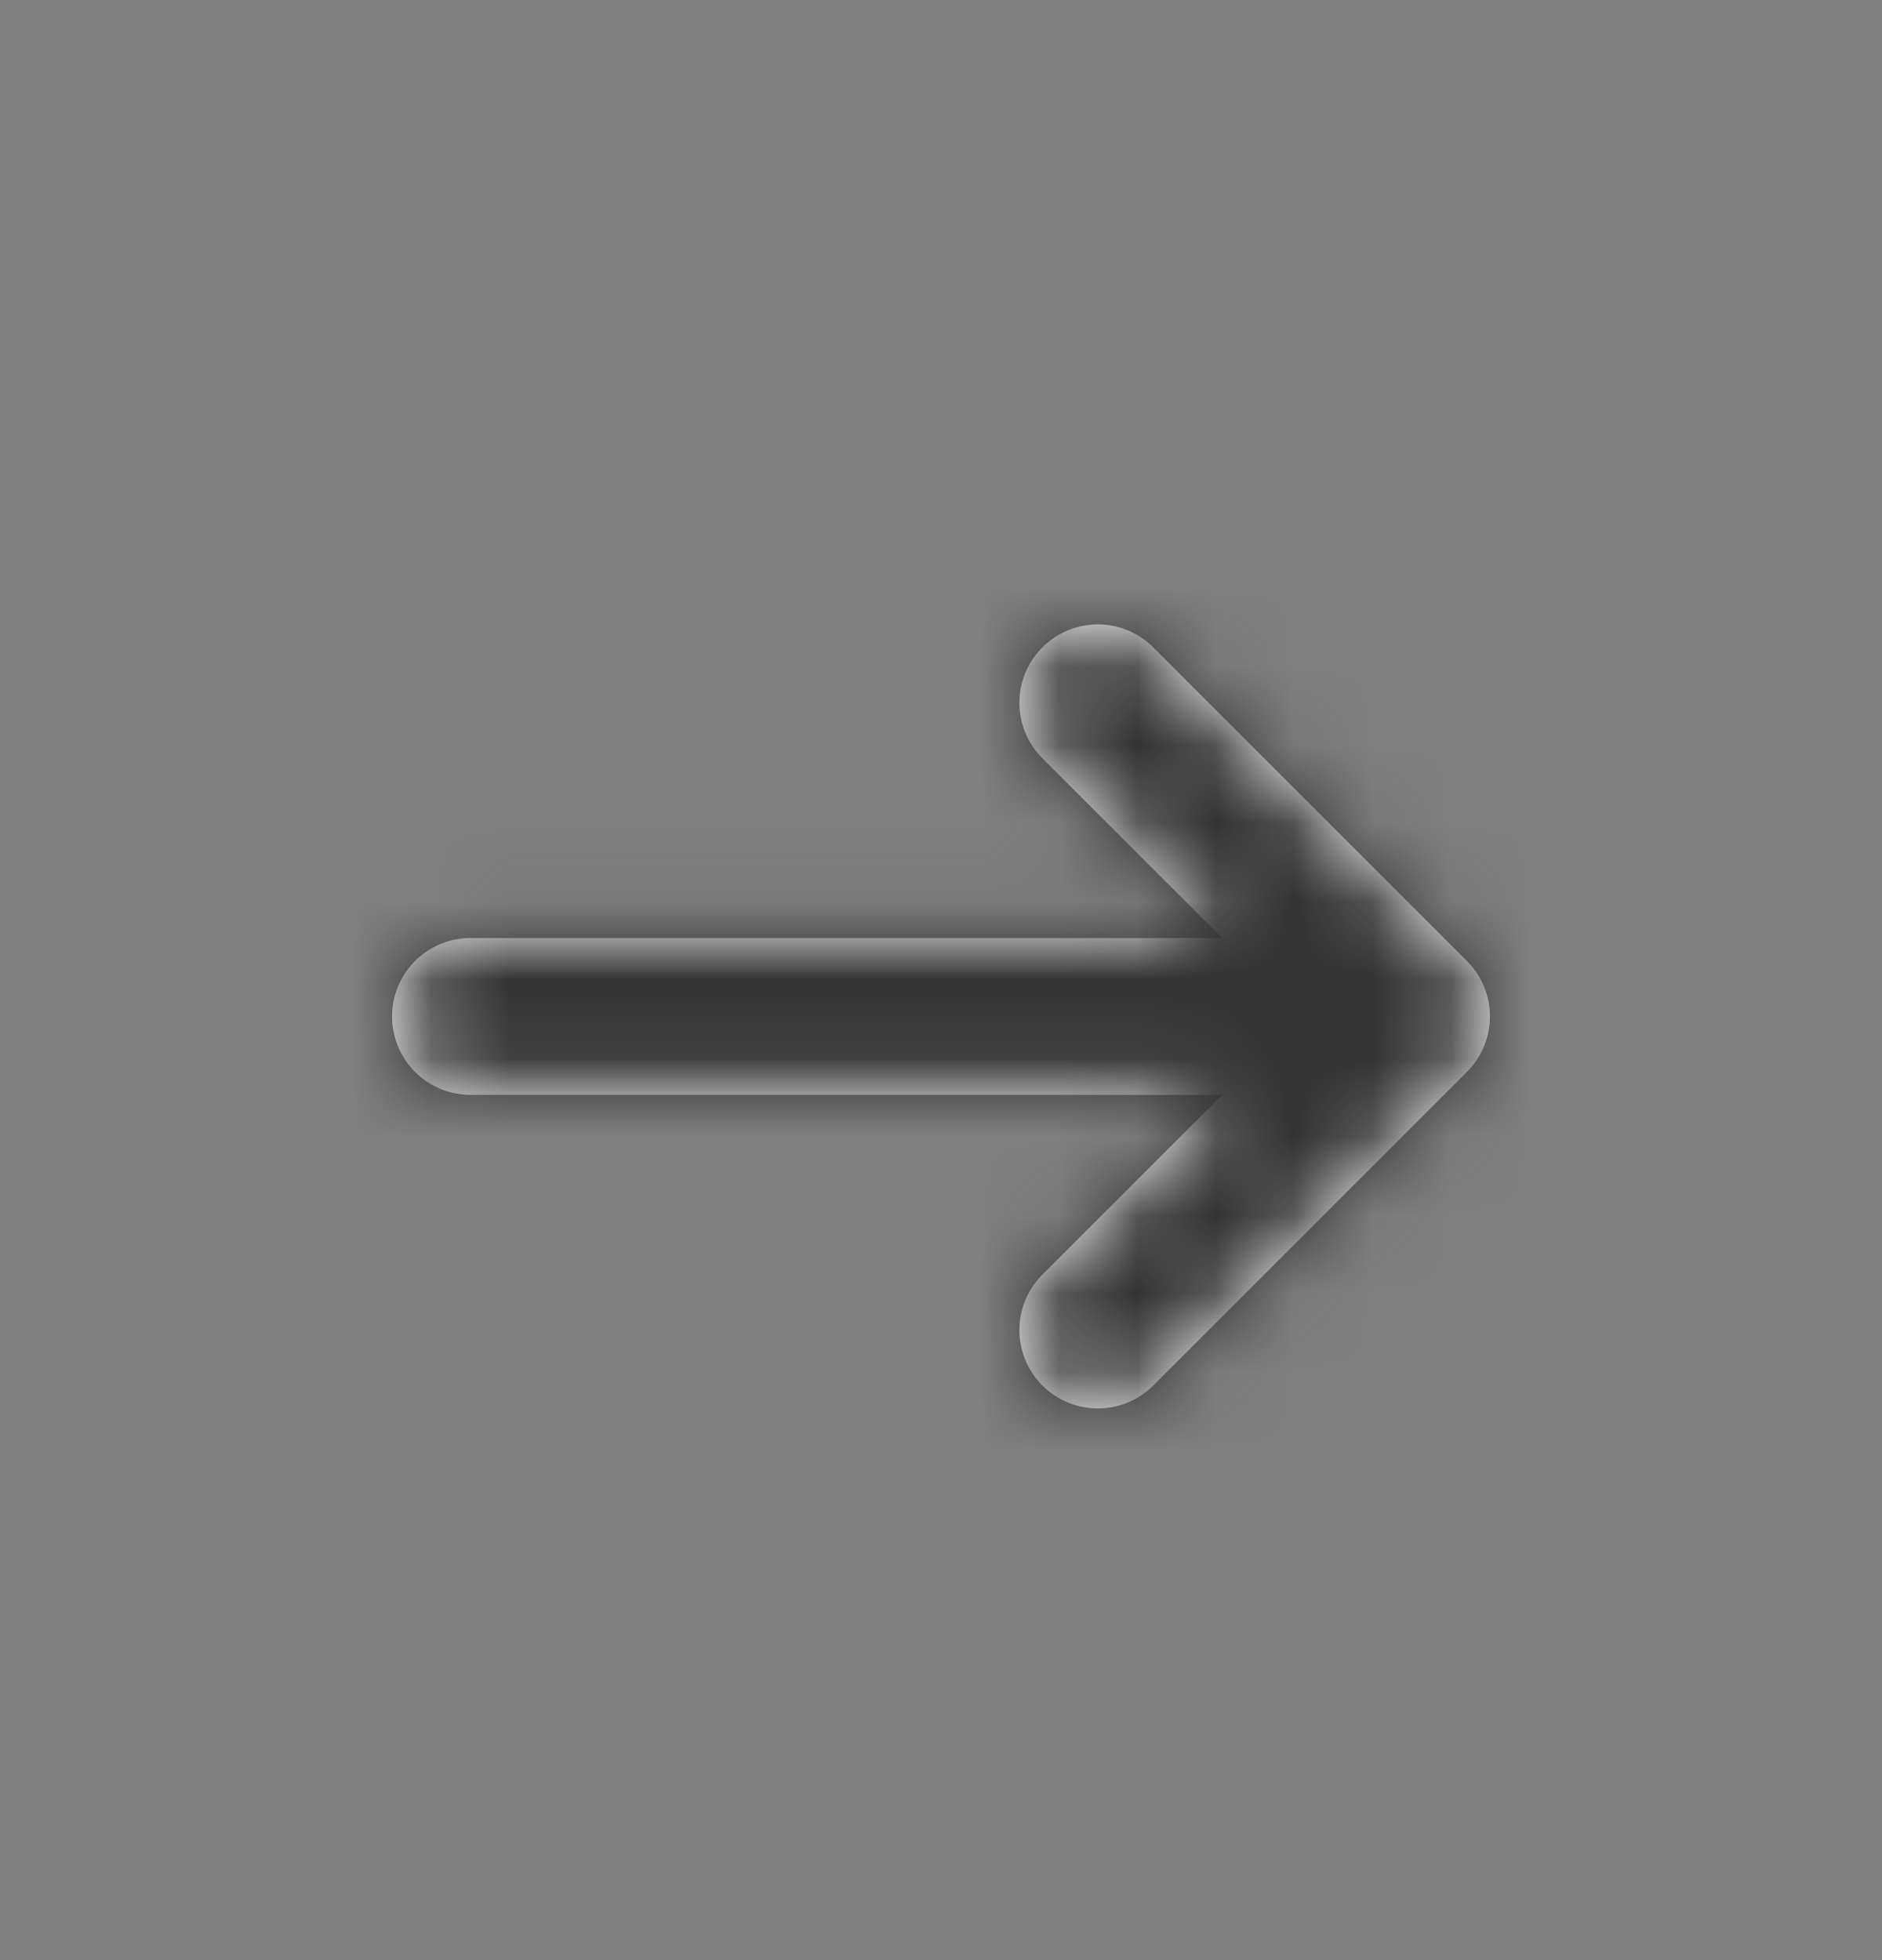 <svg width="24" height="25" viewBox="0 0 24 25" fill="none" xmlns="http://www.w3.org/2000/svg">
<rect x="0" y="0" width="24" height="25" fill="#808080" stroke="none"/>
<path d="M15.586 11.964L13.293 9.671C12.902 9.28 12.902 8.647 13.293 8.257C13.683 7.866 14.317 7.866 14.707 8.257L18.707 12.257C19.098 12.647 19.098 13.28 18.707 13.671L14.707 17.671C14.317 18.061 13.683 18.061 13.293 17.671C12.902 17.28 12.902 16.647 13.293 16.257L15.586 13.964H5.999C5.447 13.964 5 13.516 5 12.964C5 12.412 5.447 11.964 5.999 11.964H15.586Z" fill="white"/>
<mask id="mask0_120_575" style="mask-type:luminance" maskUnits="userSpaceOnUse" x="5" y="7" width="14" height="11">
<path d="M15.586 11.964L13.293 9.671C12.902 9.28 12.902 8.647 13.293 8.257C13.683 7.866 14.317 7.866 14.707 8.257L18.707 12.257C19.098 12.647 19.098 13.28 18.707 13.671L14.707 17.671C14.317 18.061 13.683 18.061 13.293 17.671C12.902 17.28 12.902 16.647 13.293 16.257L15.586 13.964H5.999C5.447 13.964 5 13.516 5 12.964C5 12.412 5.447 11.964 5.999 11.964H15.586Z" fill="white"/>
</mask>
<g mask="url(#mask0_120_575)">
<rect x="-3" y="-2.036" width="30" height="30" fill="#333333"/>
</g>
</svg>

